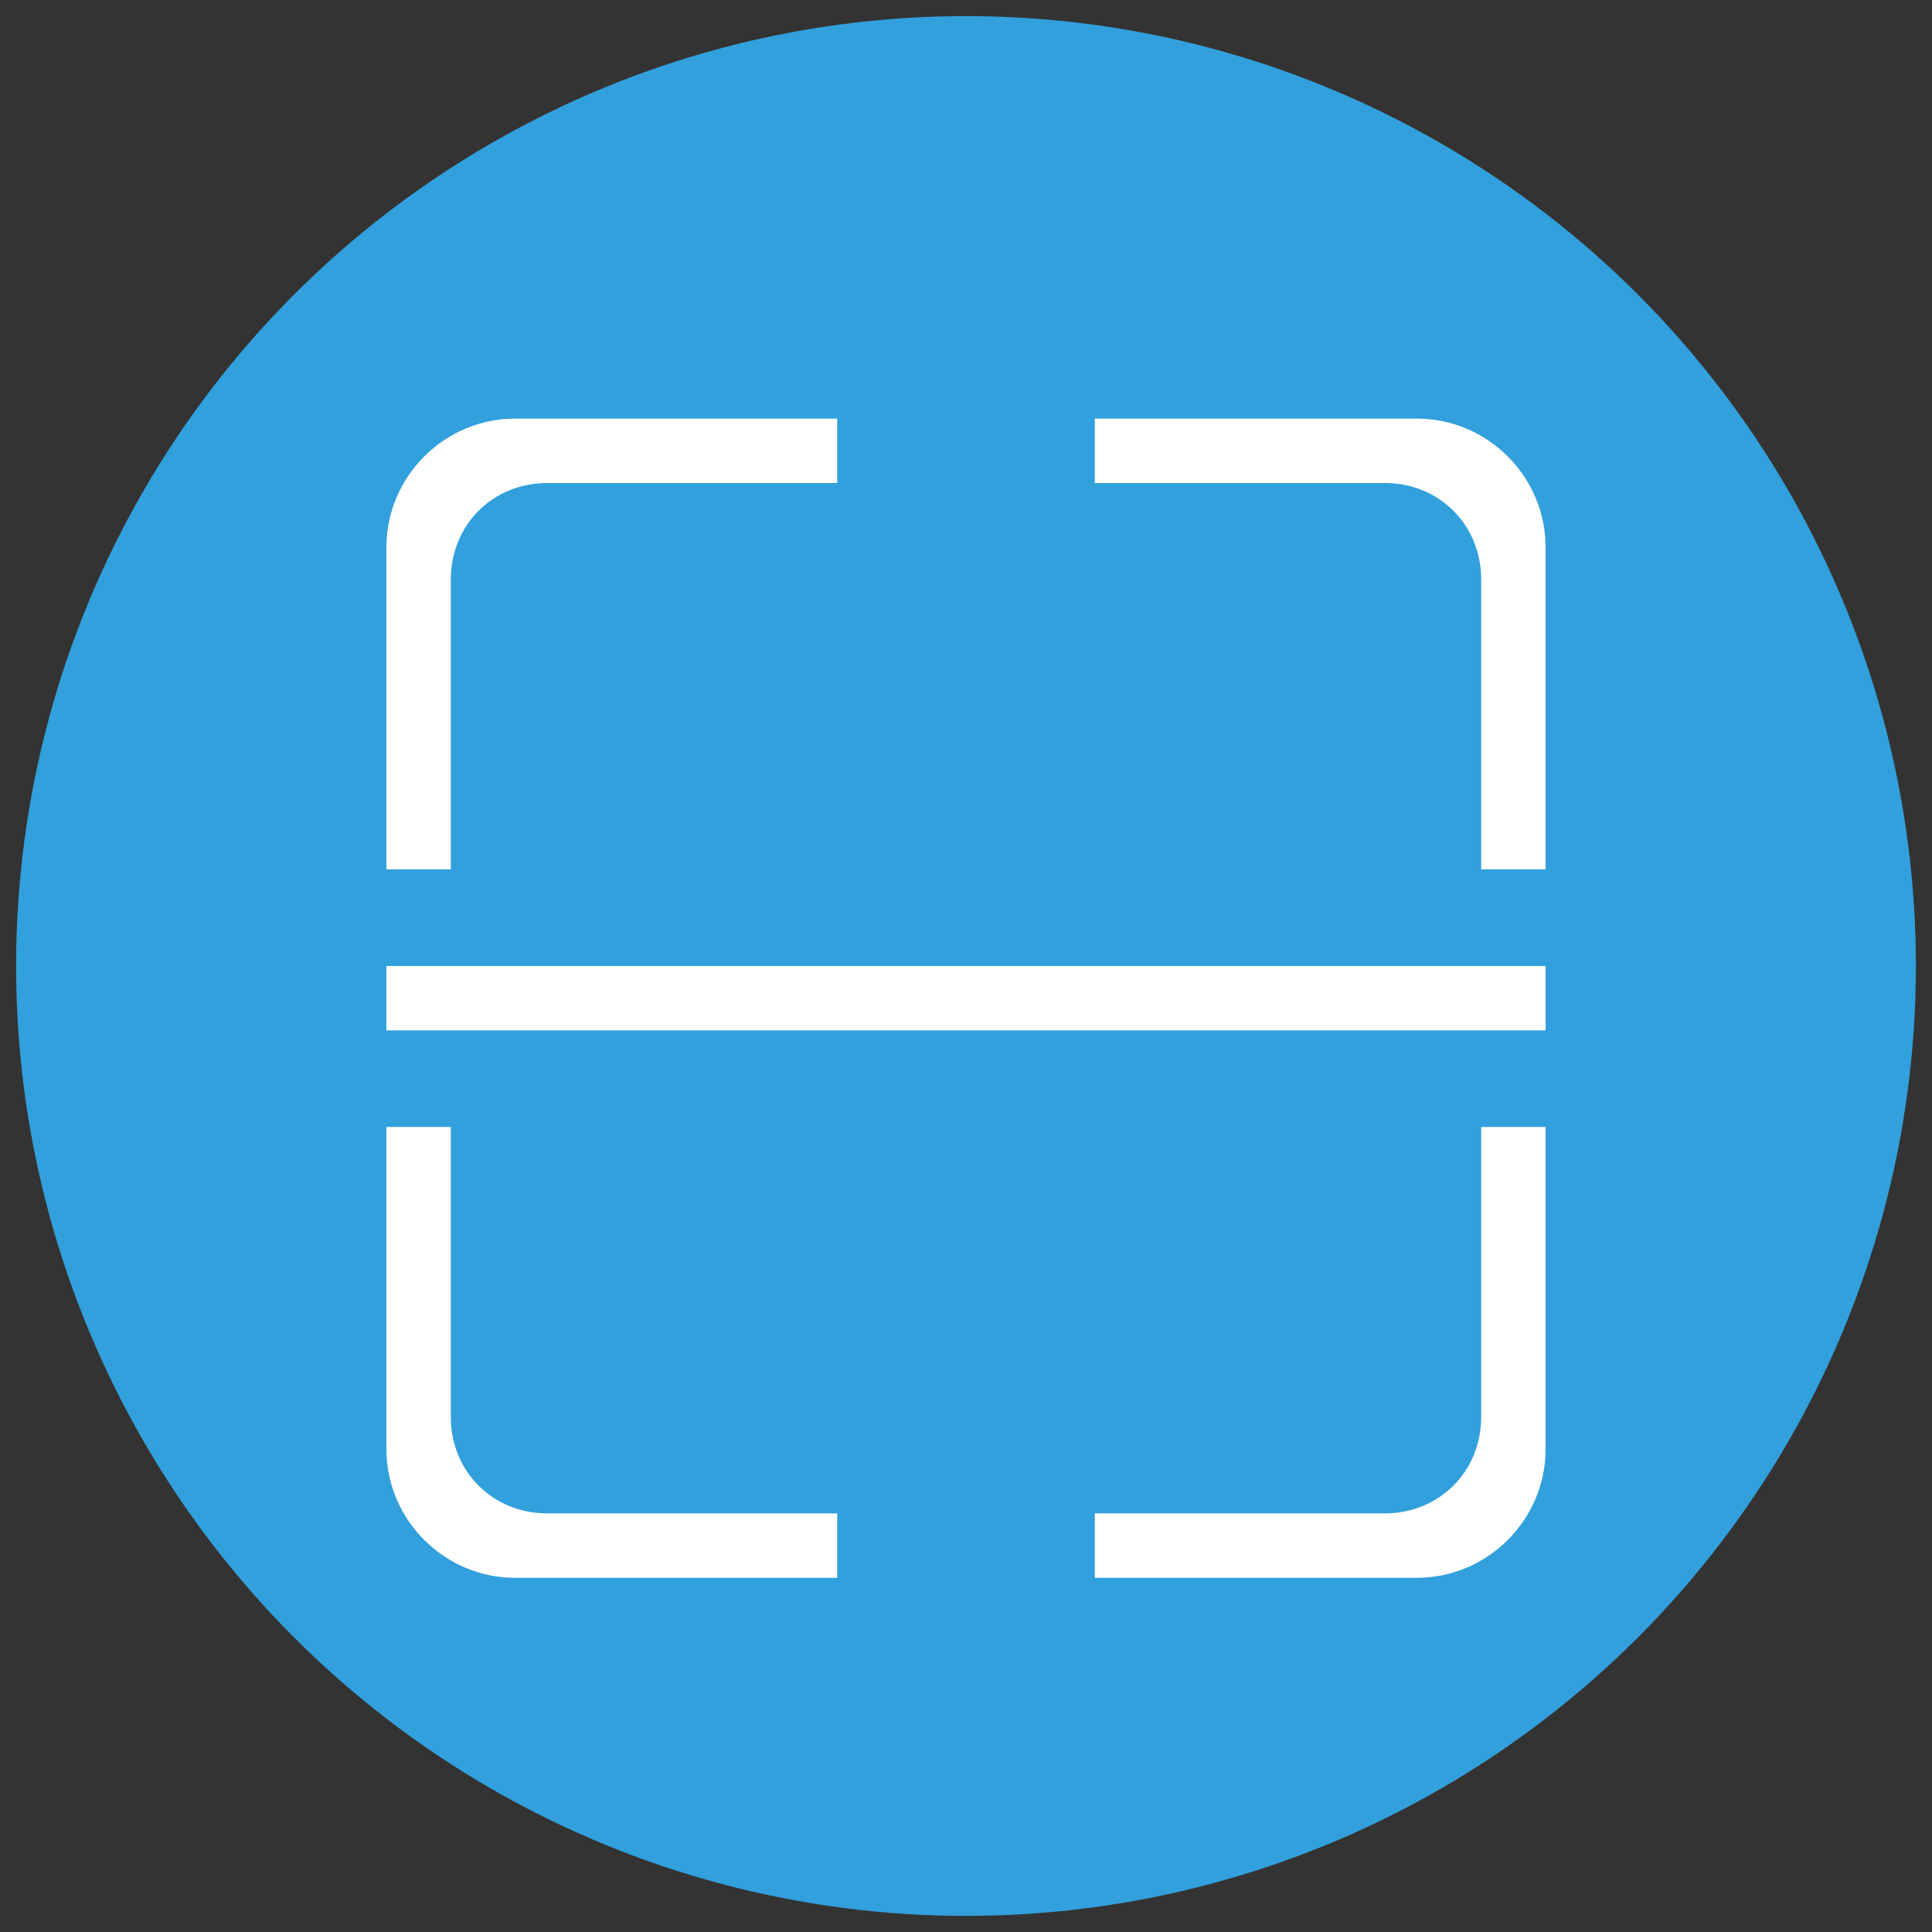 <?xml version="1.0" encoding="utf-8"?>
<!-- Generator: Adobe Illustrator 23.0.2, SVG Export Plug-In . SVG Version: 6.00 Build 0)  -->
<svg version="1.1" id="图层_1" xmlns="http://www.w3.org/2000/svg" xmlns:xlink="http://www.w3.org/1999/xlink" x="0px" y="0px"
	 viewBox="0 0 60 60" style="enable-background:new 0 0 60 60;" xml:space="preserve">
<rect x="0" y="0" width="60" height="60" fill="#333333" stroke="none"/>
<style type="text/css">
	.st0{fill:#32A0DC;}
	.st1{fill:#FFFFFF;}
</style>
<circle class="st0" cx="30" cy="30" r="29.5"/>
<g>
	<g>
		<path class="st1" d="M12,30h36v2H12V30z M46,44c0,1.7-1.3,3-3,3h-9v2h10c2.2,0,4-1.8,4-4V35h-2L46,44L46,44z M12,17v10h2v-9
			c0-1.7,1.3-3,3-3h9v-2H16C13.8,13,12,14.8,12,17L12,17z M44,13H34v2h9c1.7,0,3,1.3,3,3v9h2V17C48,14.8,46.2,13,44,13L44,13z
			 M14,44v-9h-2v10c0,2.2,1.8,4,4,4h10v-2h-9C15.3,47,14,45.7,14,44L14,44z M14,44"/>
	</g>
</g>
</svg>
